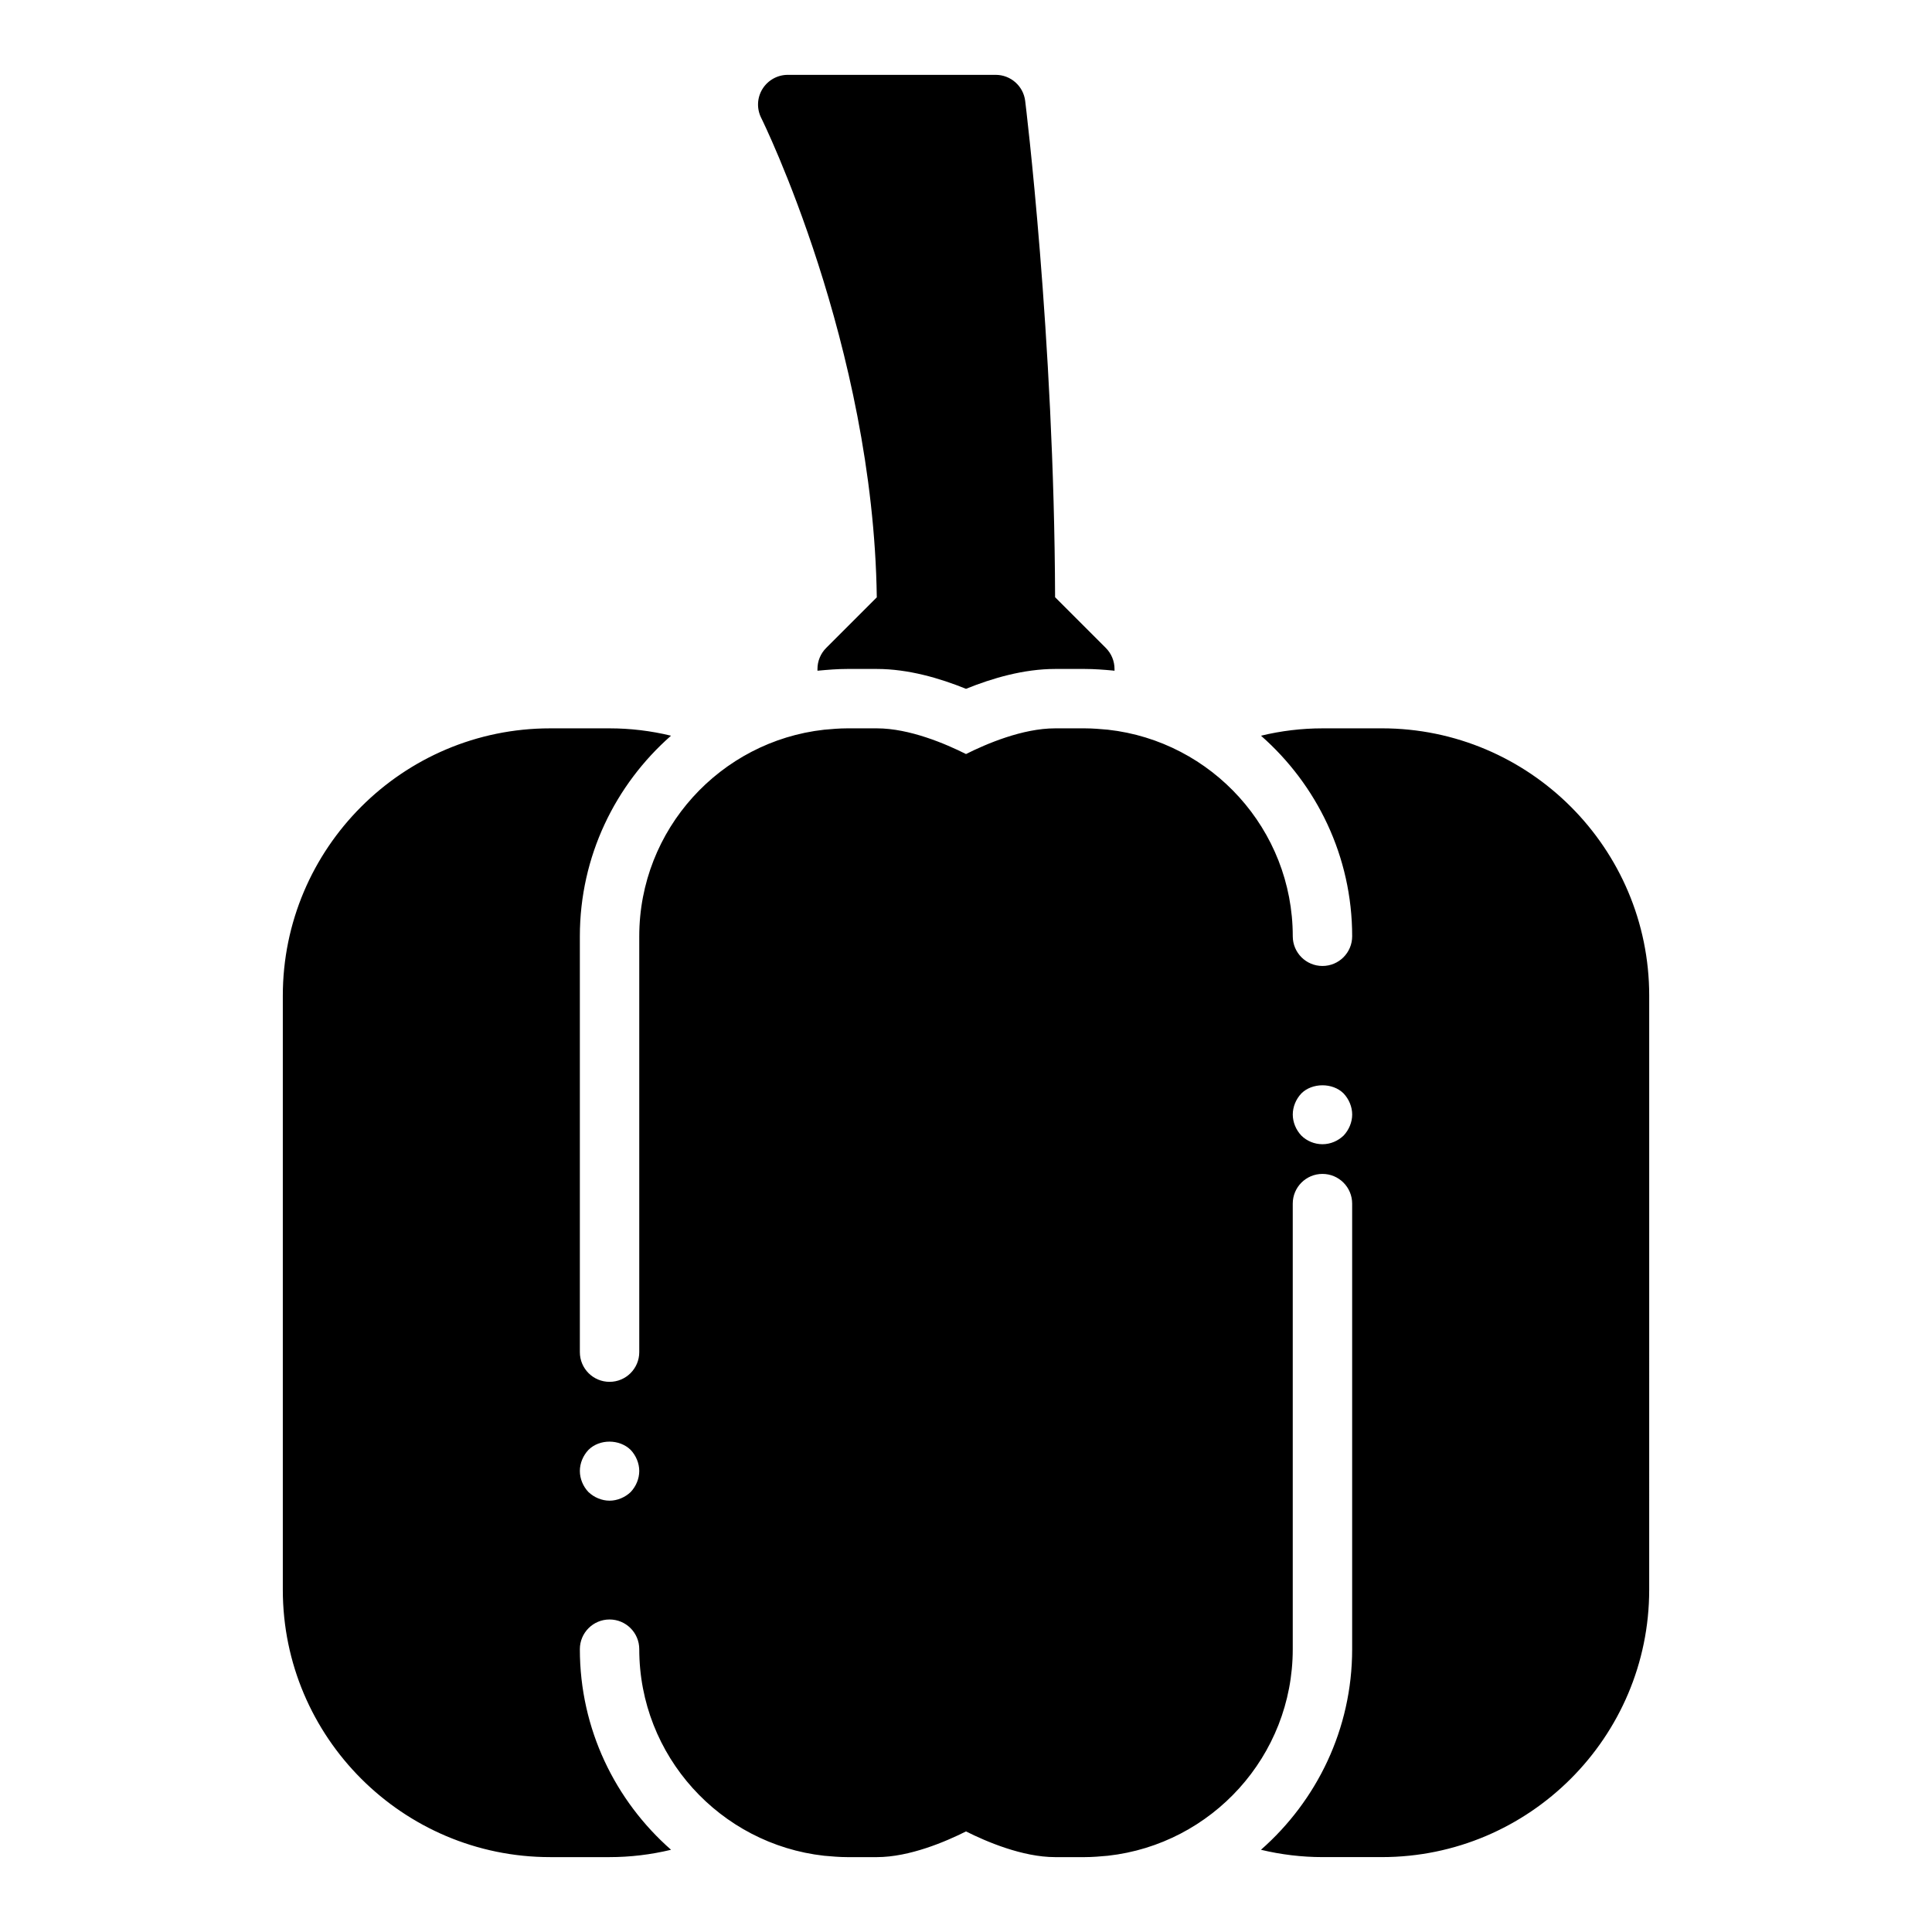 <?xml version="1.0" encoding="UTF-8"?>
<!-- Uploaded to: ICON Repo, www.iconrepo.com, Generator: ICON Repo Mixer Tools -->
<svg fill="#000000" width="800px" height="800px" version="1.1" viewBox="144 144 512 512" xmlns="http://www.w3.org/2000/svg">
 <g>
  <path d="m376.36 302.3-13.414 13.414c-1.48 1.473-2.309 3.481-2.309 5.566v0.465h0.016c2.836-0.266 5.348-0.465 7.859-0.465h7.871c8.289 0 16.68 2.449 23.617 5.266 6.934-2.816 15.324-5.266 23.613-5.266h7.871c2.512 0 5.023 0.195 7.519 0.426 0.125 0.016 0.227 0.039 0.355 0.055v-0.48c0-2.086-0.828-4.094-2.305-5.566l-13.445-13.445c-0.227-69.211-7.848-130.9-7.926-131.54-0.492-3.941-3.844-6.894-7.812-6.894h-55.105c-2.731 0-5.258 1.418-6.699 3.731-1.441 2.32-1.566 5.219-0.348 7.66 0.309 0.609 29.711 60.176 30.641 127.07z"/>
  <path d="m510.21 337.02h-15.742c-5.496 0-10.965 0.66-16.289 1.953 14.777 12.988 24.16 31.973 24.16 53.148 0 4.344-3.519 7.871-7.871 7.871-4.352 0-7.871-3.527-7.871-7.871 0-28.316-21.477-51.68-48.988-54.742-2.027-0.18-4.07-0.359-6.117-0.359h-7.871c-8.652 0-18.27 4.125-23.617 6.809-5.348-2.684-14.965-6.809-23.617-6.809h-7.871c-2.047 0-4.094 0.18-6.117 0.363-27.512 3.059-48.988 26.426-48.988 54.738v110.21c0 4.344-3.519 7.871-7.871 7.871-4.352 0-7.871-3.527-7.871-7.871v-110.21c0-21.176 9.383-40.164 24.16-53.152-5.324-1.289-10.797-1.949-16.289-1.949h-15.742c-39.07 0-70.848 31.789-70.848 70.848v157.44c0 39.062 31.781 70.848 70.848 70.848h15.742c5.488 0 10.965-0.66 16.297-1.945-14.785-12.996-24.168-31.984-24.168-53.16 0-4.344 3.519-7.871 7.871-7.871 4.352 0 7.871 3.527 7.871 7.871 0 28.316 21.477 51.68 48.988 54.742 2.031 0.18 4.07 0.363 6.117 0.363h7.871c8.652 0 18.27-4.125 23.617-6.809 5.344 2.684 14.965 6.809 23.613 6.809h7.871c2.047 0 4.086-0.18 6.117-0.363 27.516-3.062 48.988-26.426 48.988-54.742v-118.08c0-4.344 3.519-7.871 7.871-7.871 4.352 0 7.871 3.527 7.871 7.871v118.08c0 21.176-9.383 40.164-24.168 53.16 5.332 1.277 10.812 1.941 16.297 1.941h15.742c39.07 0 70.848-31.789 70.848-70.848l0.004-157.44c0-39.062-31.777-70.848-70.848-70.848zm-199.08 202.39c-1.496 1.418-3.543 2.285-5.59 2.285s-4.102-0.867-5.59-2.281c-1.426-1.496-2.281-3.543-2.281-5.59s0.859-4.094 2.281-5.59c2.914-2.914 8.188-2.914 11.18 0 1.414 1.496 2.281 3.543 2.281 5.59s-0.867 4.094-2.281 5.586zm188.93-94.461c-1.496 1.414-3.461 2.281-5.59 2.281-2.133 0-4.172-0.867-5.59-2.281-1.422-1.496-2.281-3.543-2.281-5.59s0.859-4.094 2.281-5.59c2.824-2.832 8.266-2.914 11.18 0 1.418 1.496 2.285 3.543 2.285 5.59s-0.867 4.094-2.285 5.59z"/>
 </g>
</svg>